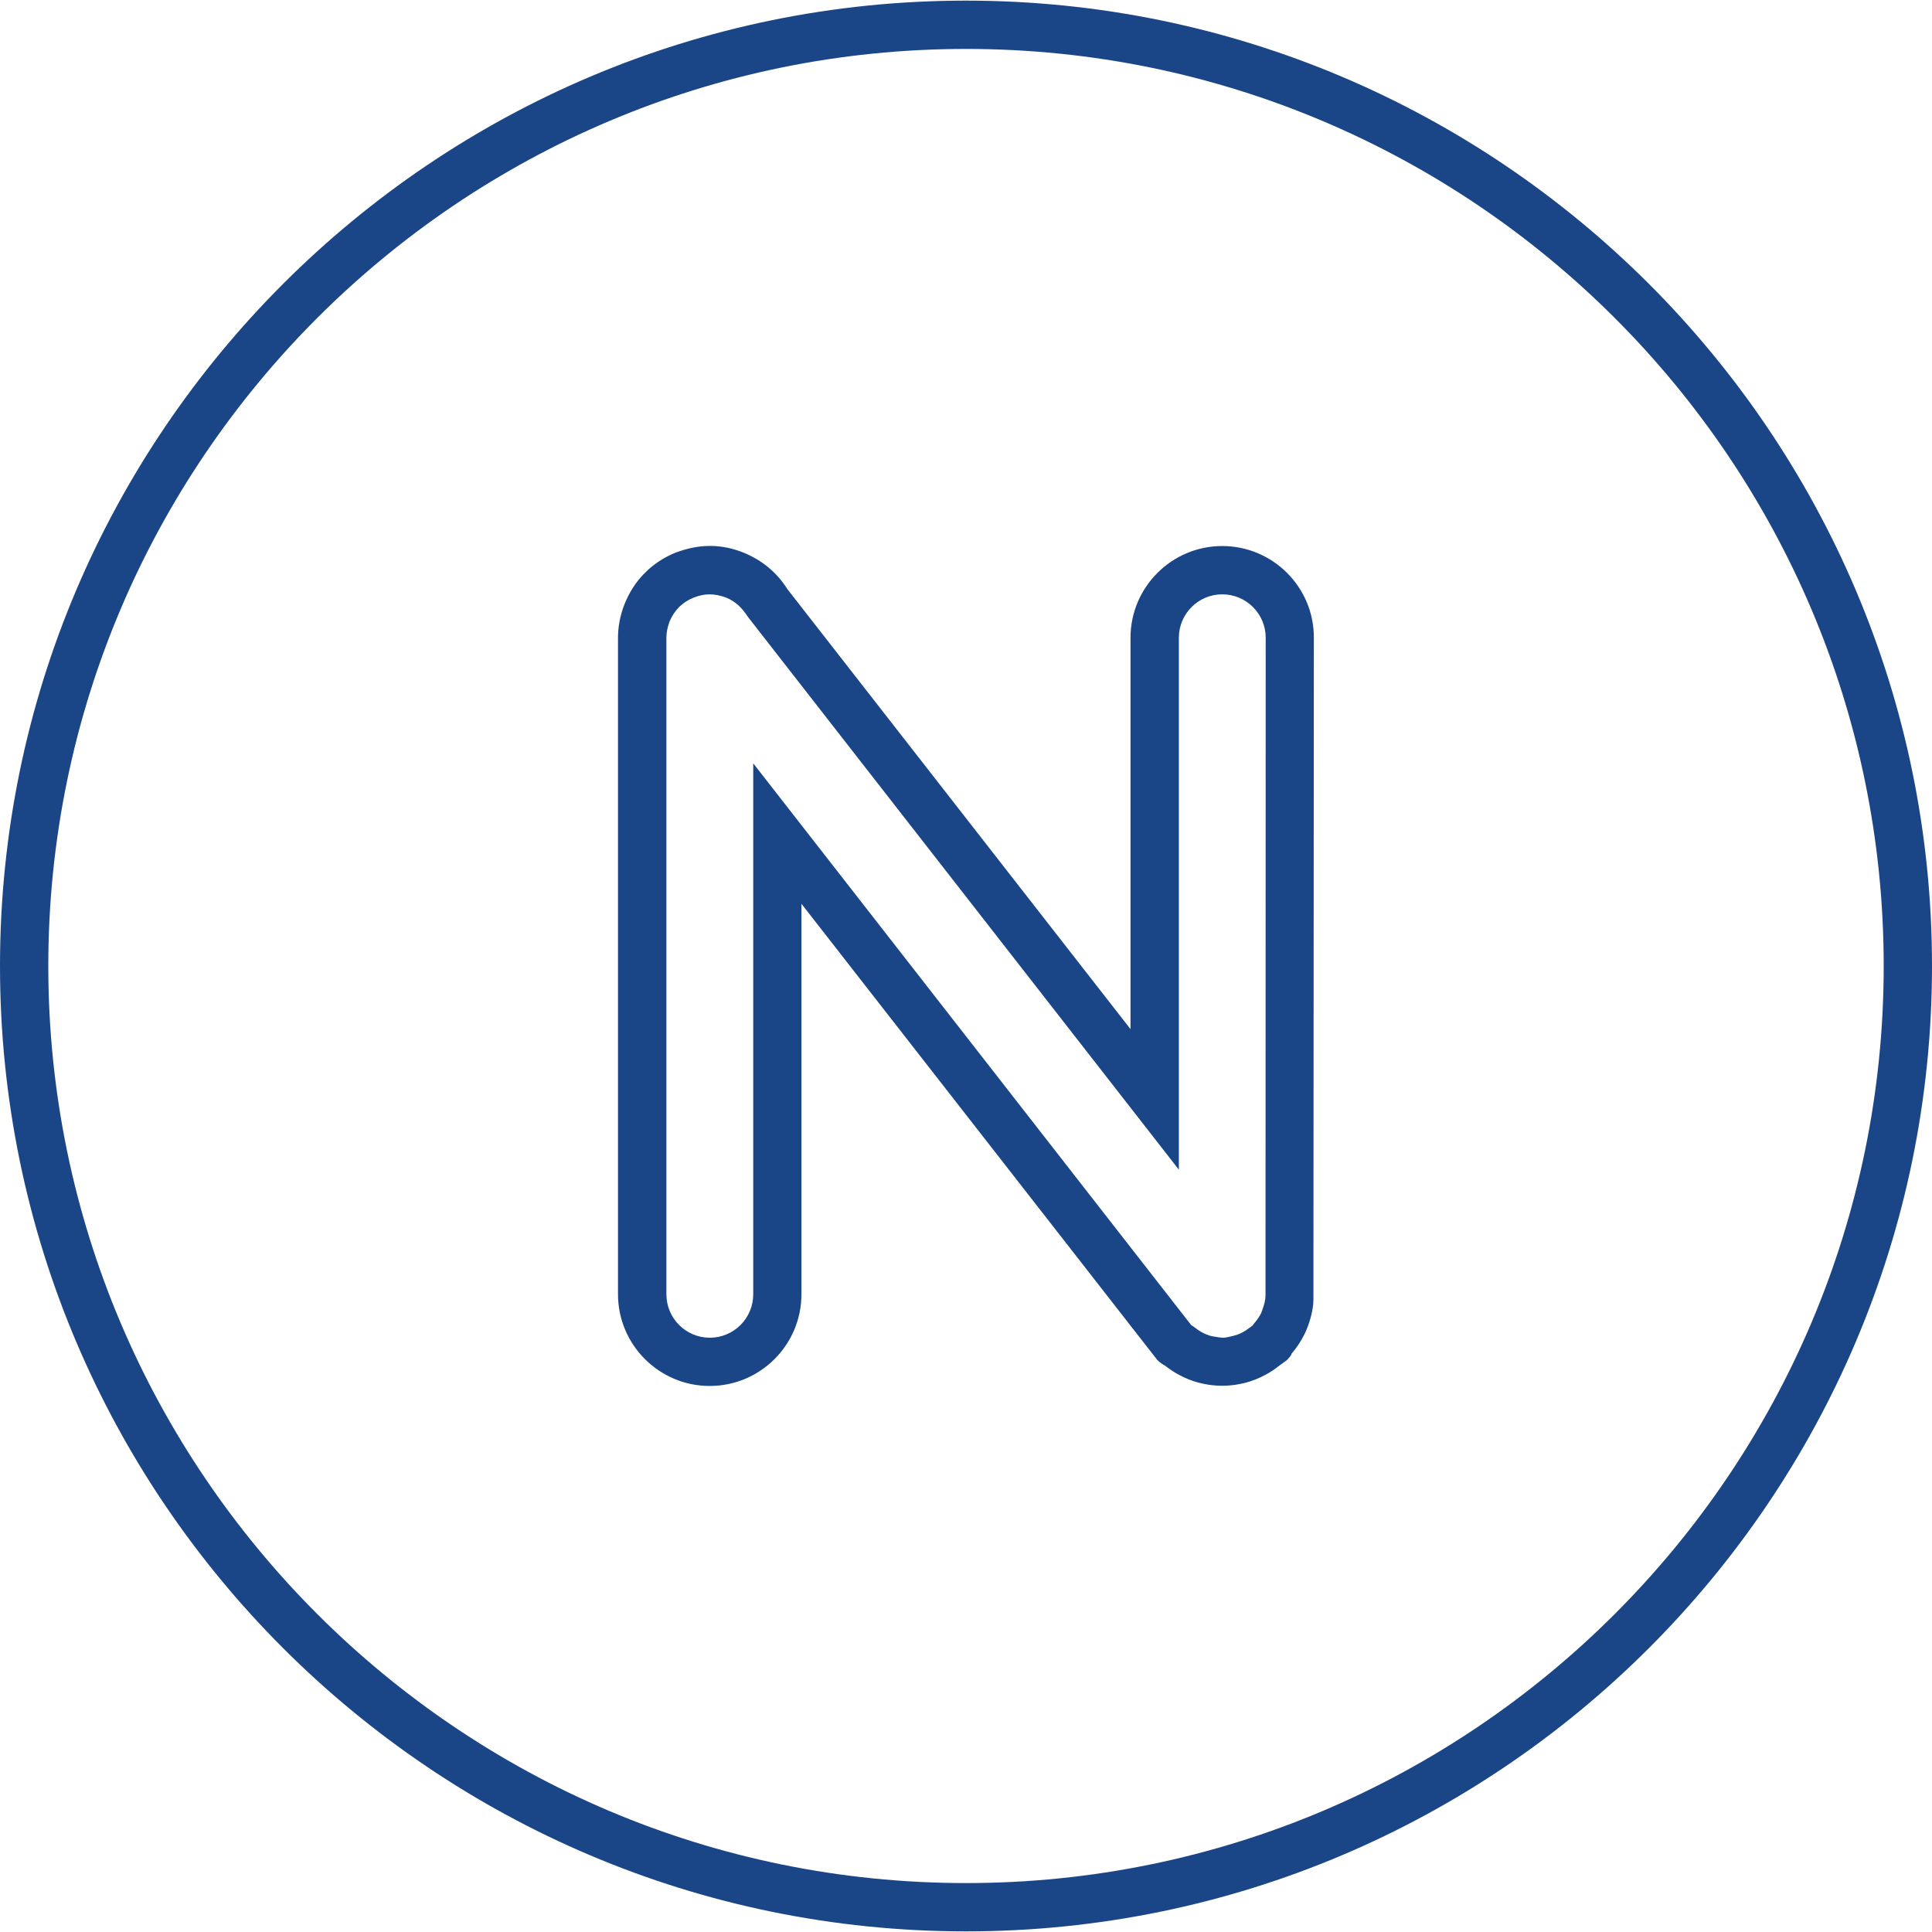 <?xml version="1.0" encoding="utf-8"?>
<!-- Generator: Adobe Illustrator 16.0.0, SVG Export Plug-In . SVG Version: 6.00 Build 0)  -->
<!DOCTYPE svg PUBLIC "-//W3C//DTD SVG 1.1//EN" "http://www.w3.org/Graphics/SVG/1.1/DTD/svg11.dtd">
<svg version="1.1" id="Layer_1" xmlns="http://www.w3.org/2000/svg" xmlns:xlink="http://www.w3.org/1999/xlink" x="0px" y="0px"
	 width="40px" height="40px" viewBox="0 0 40 40" enable-background="new 0 0 40 40" xml:space="preserve">
<g>
	<path fill="#1A4688" d="M20,39.987C8.972,39.987,0,31.021,0,20S8.972,0.013,20,0.013S40,8.979,40,20S31.028,39.987,20,39.987z
		 M20,1.013C9.523,1.013,1,9.53,1,20s8.523,18.987,19,18.987S39,30.47,39,20S30.477,1.013,20,1.013z"/>
</g>
<path fill="#1A4688" d="M25.305,11.305c-1.047,0-1.899,0.852-1.899,1.899v8.103l-7.105-9.111c-0.213-0.339-0.52-0.598-0.915-0.758
	c-0.449-0.176-0.898-0.188-1.415,0.01c-0.204,0.084-0.389,0.201-0.555,0.351l-0.104,0.103c-0.158,0.167-0.284,0.364-0.384,0.611
	c-0.088,0.226-0.133,0.458-0.133,0.691v13.592c0,1.047,0.852,1.899,1.899,1.899s1.899-0.852,1.899-1.899v-8.084l7.366,9.443
	c0.069,0.071,0.14,0.11,0.161,0.118c0.089,0.071,0.182,0.133,0.28,0.186c0.14,0.077,0.281,0.133,0.433,0.172
	c0.064,0.017,0.128,0.028,0.194,0.039c0.187,0.027,0.369,0.027,0.552,0c0.066-0.01,0.13-0.022,0.198-0.039
	c0.15-0.039,0.29-0.095,0.428-0.17c0.103-0.056,0.199-0.12,0.267-0.176l0.171-0.125c0.067-0.066,0.115-0.139,0.089-0.123
	c0.109-0.125,0.201-0.263,0.279-0.42c0.028-0.06,0.053-0.117,0.071-0.169c0.072-0.196,0.111-0.397,0.111-0.545l0.009-13.699
	C27.205,12.157,26.353,11.305,25.305,11.305z M26.201,26.823c-0.002,0.092-0.021,0.186-0.089,0.361
	c-0.035,0.071-0.079,0.137-0.139,0.207c-0.015,0.017-0.028,0.035-0.041,0.055l-0.068,0.048c-0.042,0.034-0.088,0.063-0.135,0.089
	c-0.066,0.036-0.131,0.062-0.295,0.098c-0.087,0.014-0.079,0.031-0.348-0.017c-0.072-0.019-0.137-0.044-0.207-0.083
	c-0.047-0.026-0.091-0.055-0.129-0.086c-0.027-0.022-0.056-0.042-0.088-0.061l-9.067-11.63v10.993c0,0.496-0.403,0.899-0.899,0.899
	s-0.899-0.403-0.899-0.899V13.203c0-0.107,0.021-0.216,0.067-0.339c0.047-0.112,0.113-0.211,0.195-0.294l0.014-0.014
	c0.082-0.078,0.177-0.139,0.296-0.186c0.214-0.083,0.416-0.09,0.668,0.004c0.172,0.07,0.316,0.193,0.447,0.397l8.923,11.446V13.204
	c0-0.496,0.403-0.899,0.899-0.899s0.899,0.403,0.899,0.899L26.201,26.823z"/>
</svg>

